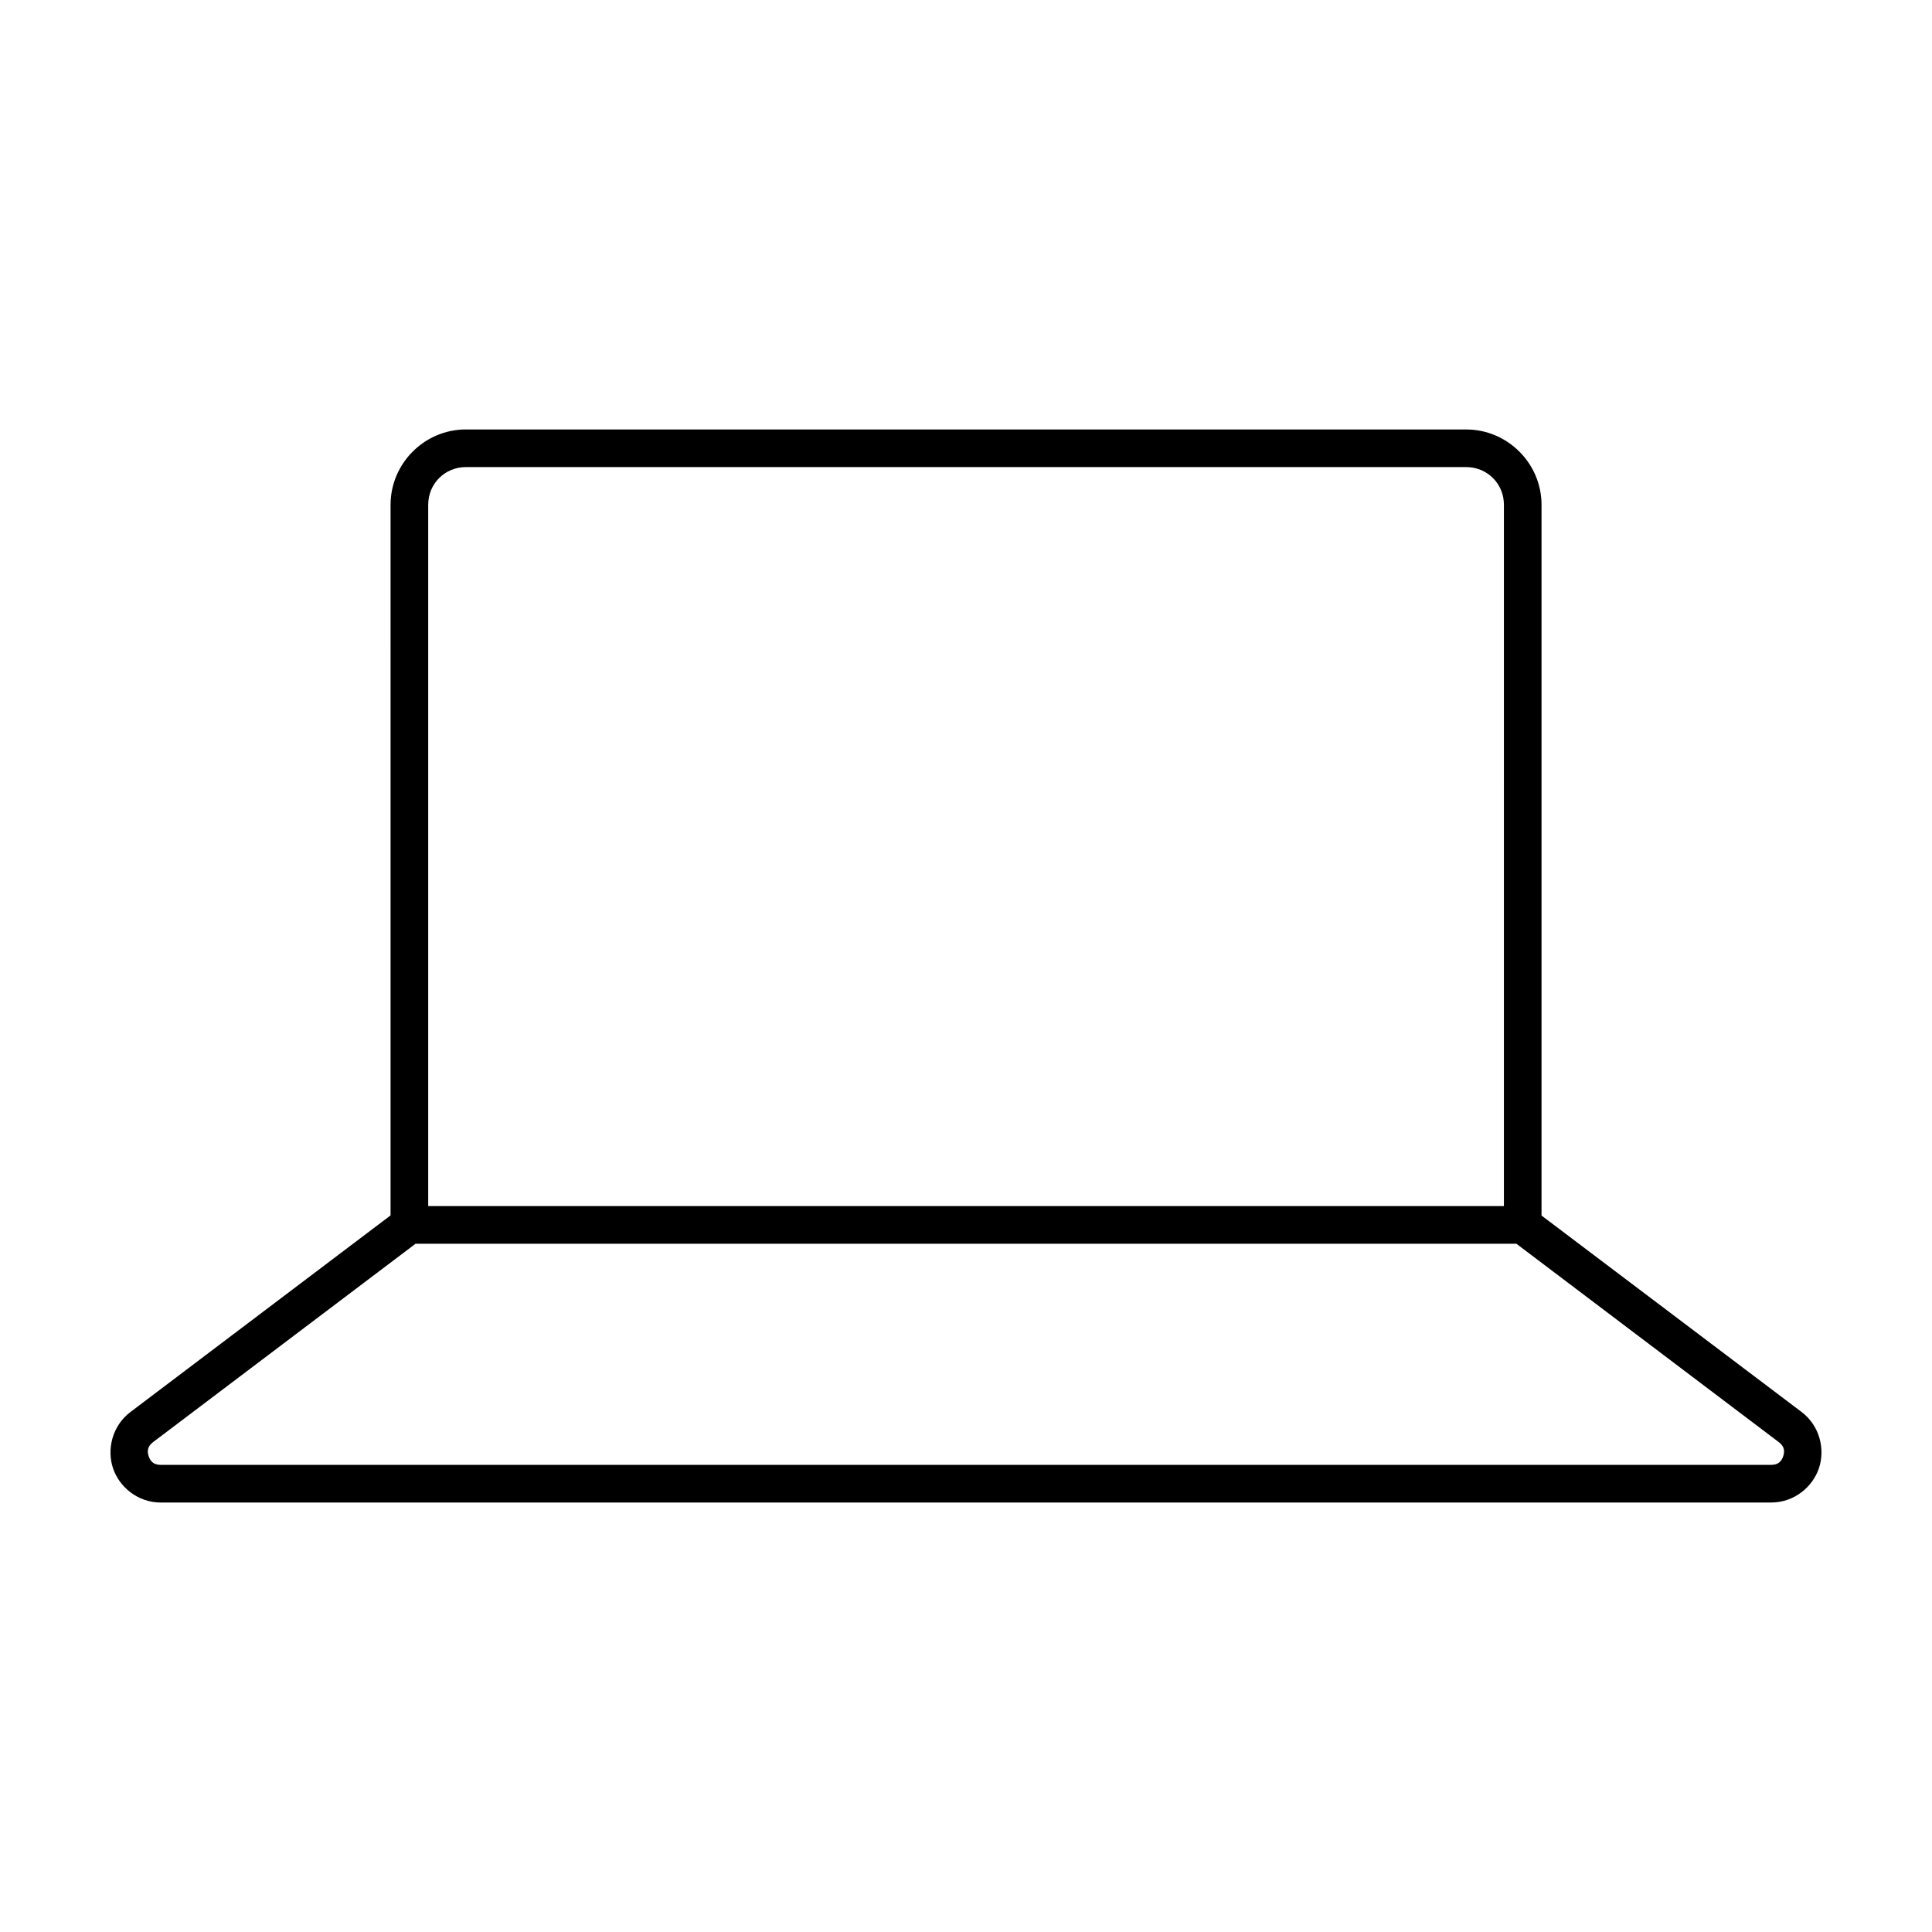 <?xml version="1.0" encoding="UTF-8"?>
<!-- Uploaded to: ICON Repo, www.iconrepo.com, Generator: ICON Repo Mixer Tools -->
<svg fill="#000000" width="800px" height="800px" version="1.1" viewBox="144 144 512 512" xmlns="http://www.w3.org/2000/svg">
 <path d="m267.45 257.81c-10.957 0-19.945 9-19.945 19.957l-0.004 188.33-68.918 52.09c-4.887 3.691-6.297 9.945-4.637 14.902 1.66 4.953 6.539 9.098 12.66 9.098l426.76-0.004c6.125 0 11.012-4.141 12.672-9.098 1.66-4.953 0.277-11.211-4.606-14.902l-68.91-52.051v-188.36c0-10.957-9-19.957-19.957-19.957zm0 9.973h265.12c5.566 0 9.984 4.414 9.984 9.984l-0.004 185.86h-285.07v-185.86c0-5.566 4.406-9.984 9.973-9.984zm-13.324 205.82h291.73l69.531 52.566c1.512 1.145 1.633 2.398 1.18 3.75s-1.309 2.289-3.203 2.289h-426.76c-1.895 0-2.742-0.938-3.195-2.289s-0.344-2.606 1.168-3.75z"/>
</svg>